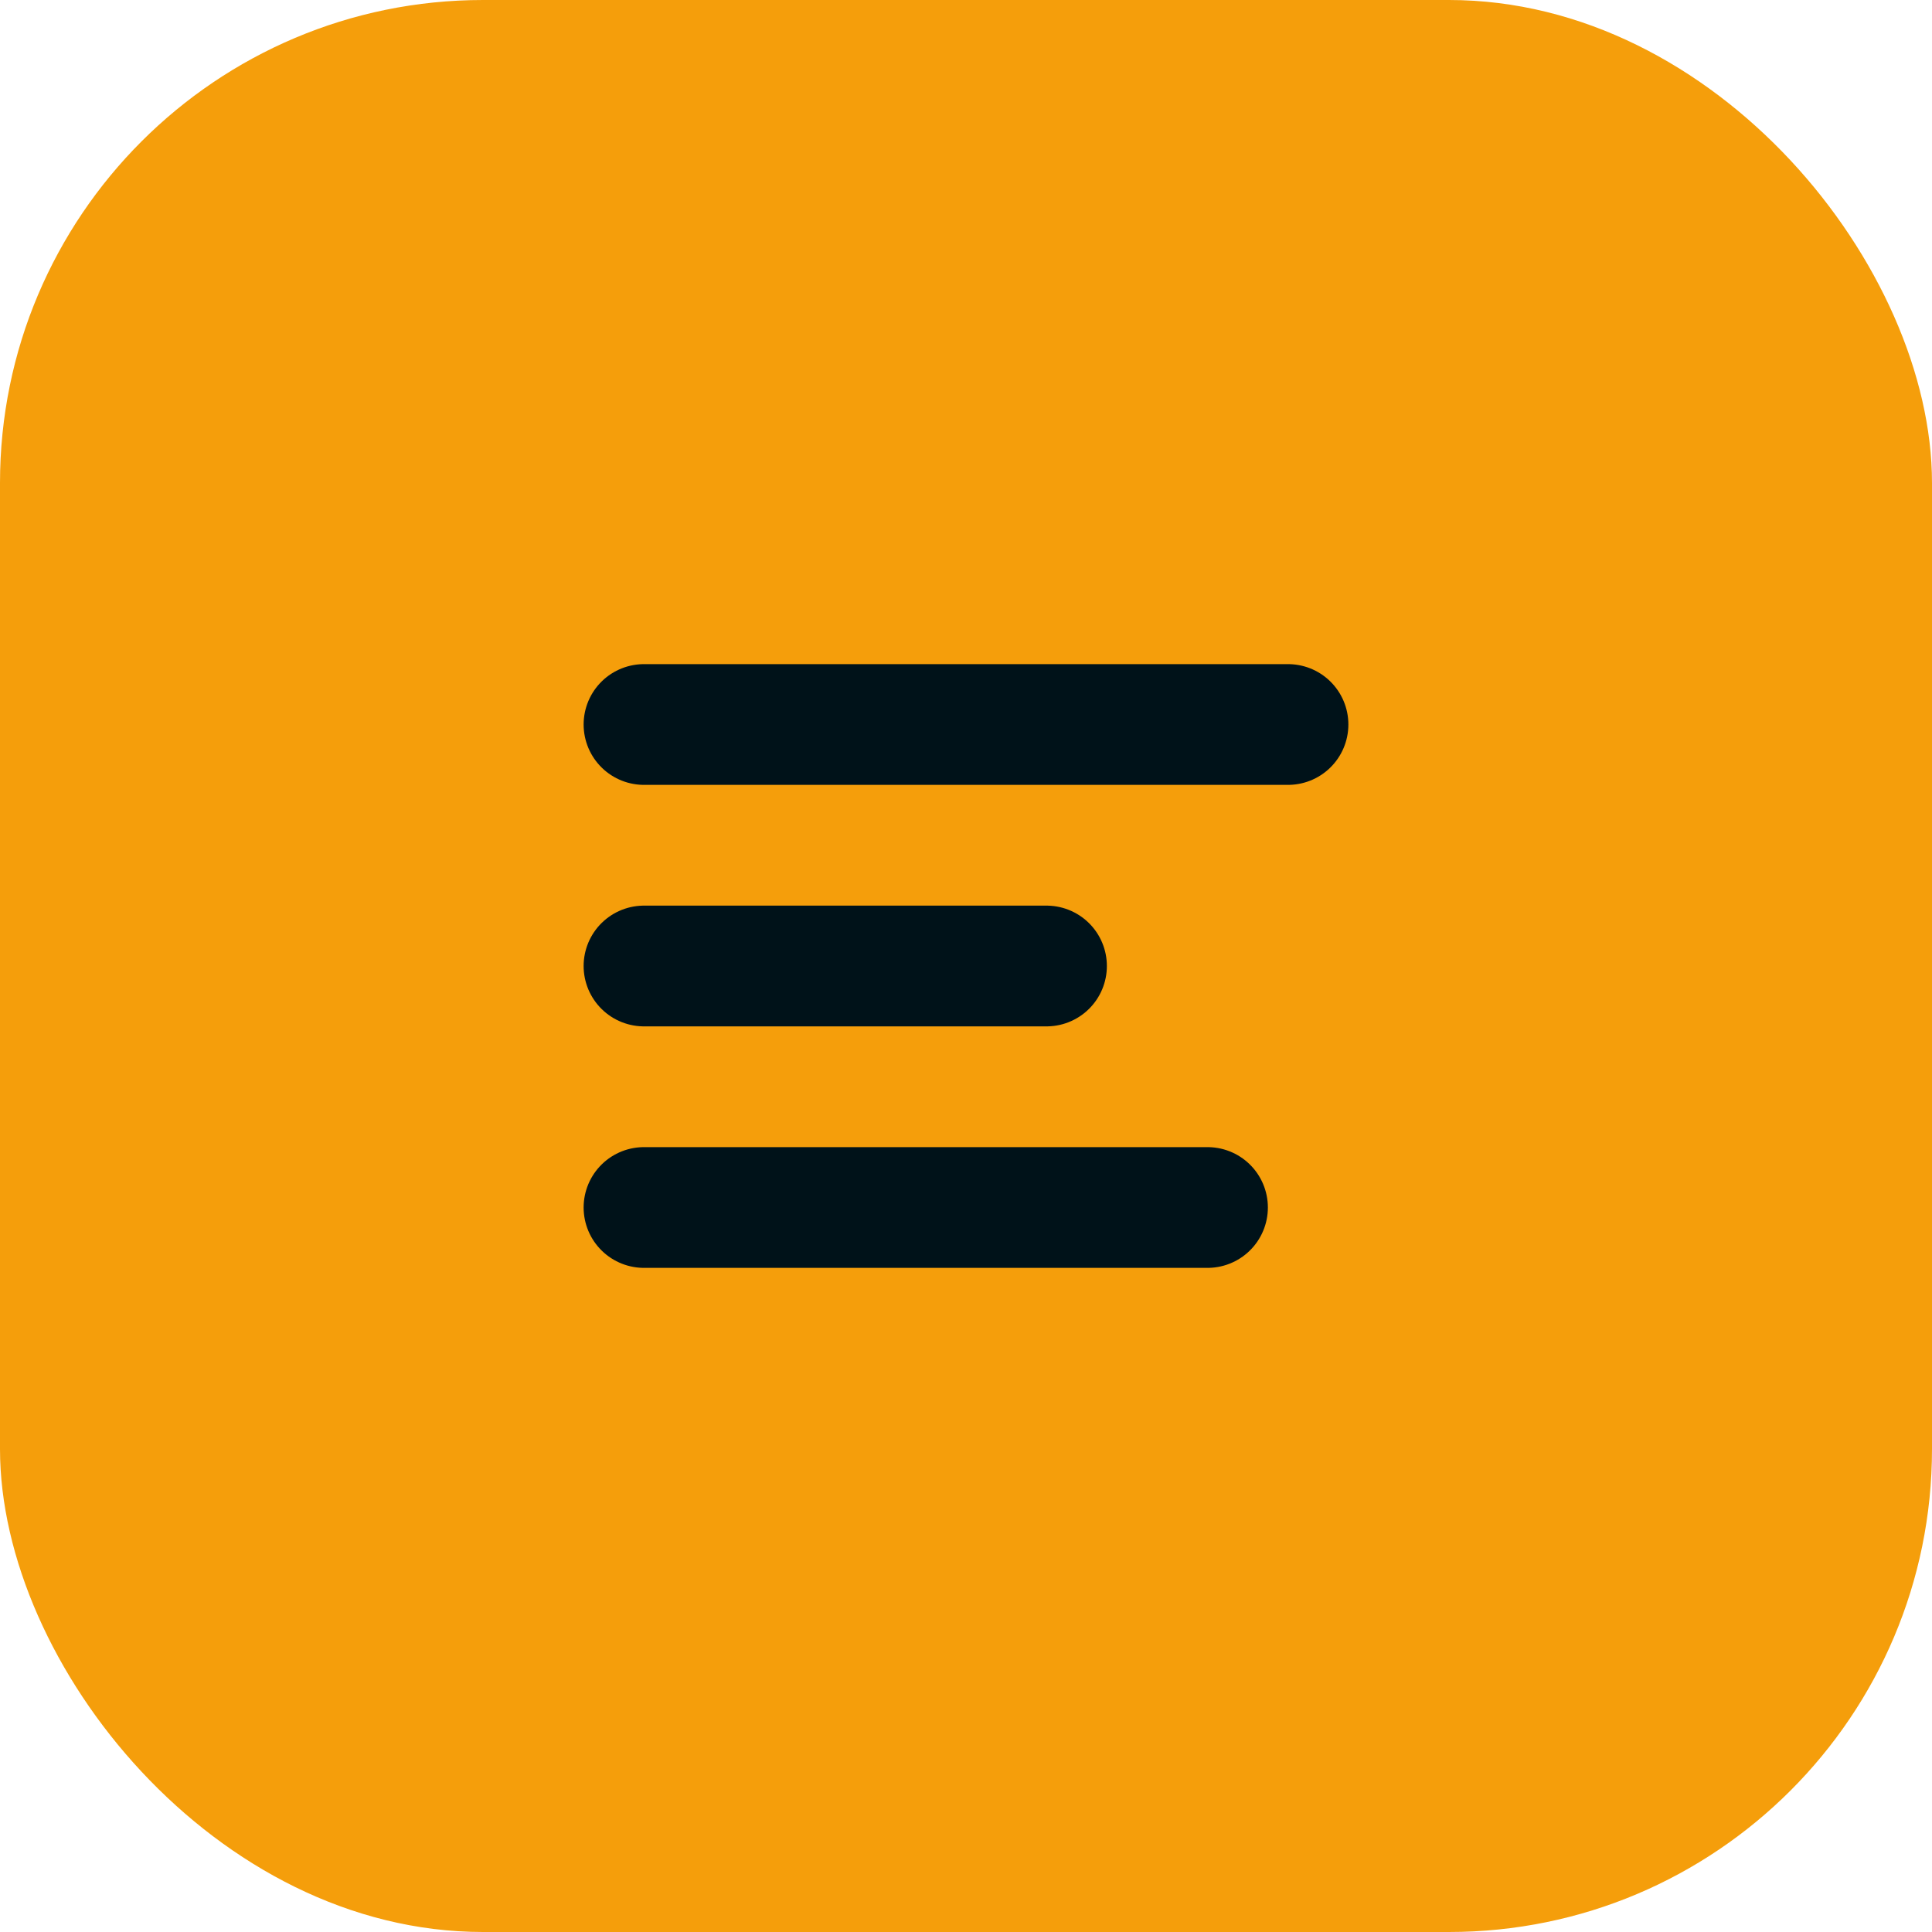 <svg xmlns="http://www.w3.org/2000/svg" width="48" height="48" viewBox="0 0 48 48" fill="none">
  <rect width="48" height="48" rx="12" fill="#F59E0B"/>
  <path d="M16 18h16M16 24h10M16 30h14" stroke="#001219" stroke-width="3" stroke-linecap="round"/>
</svg>


